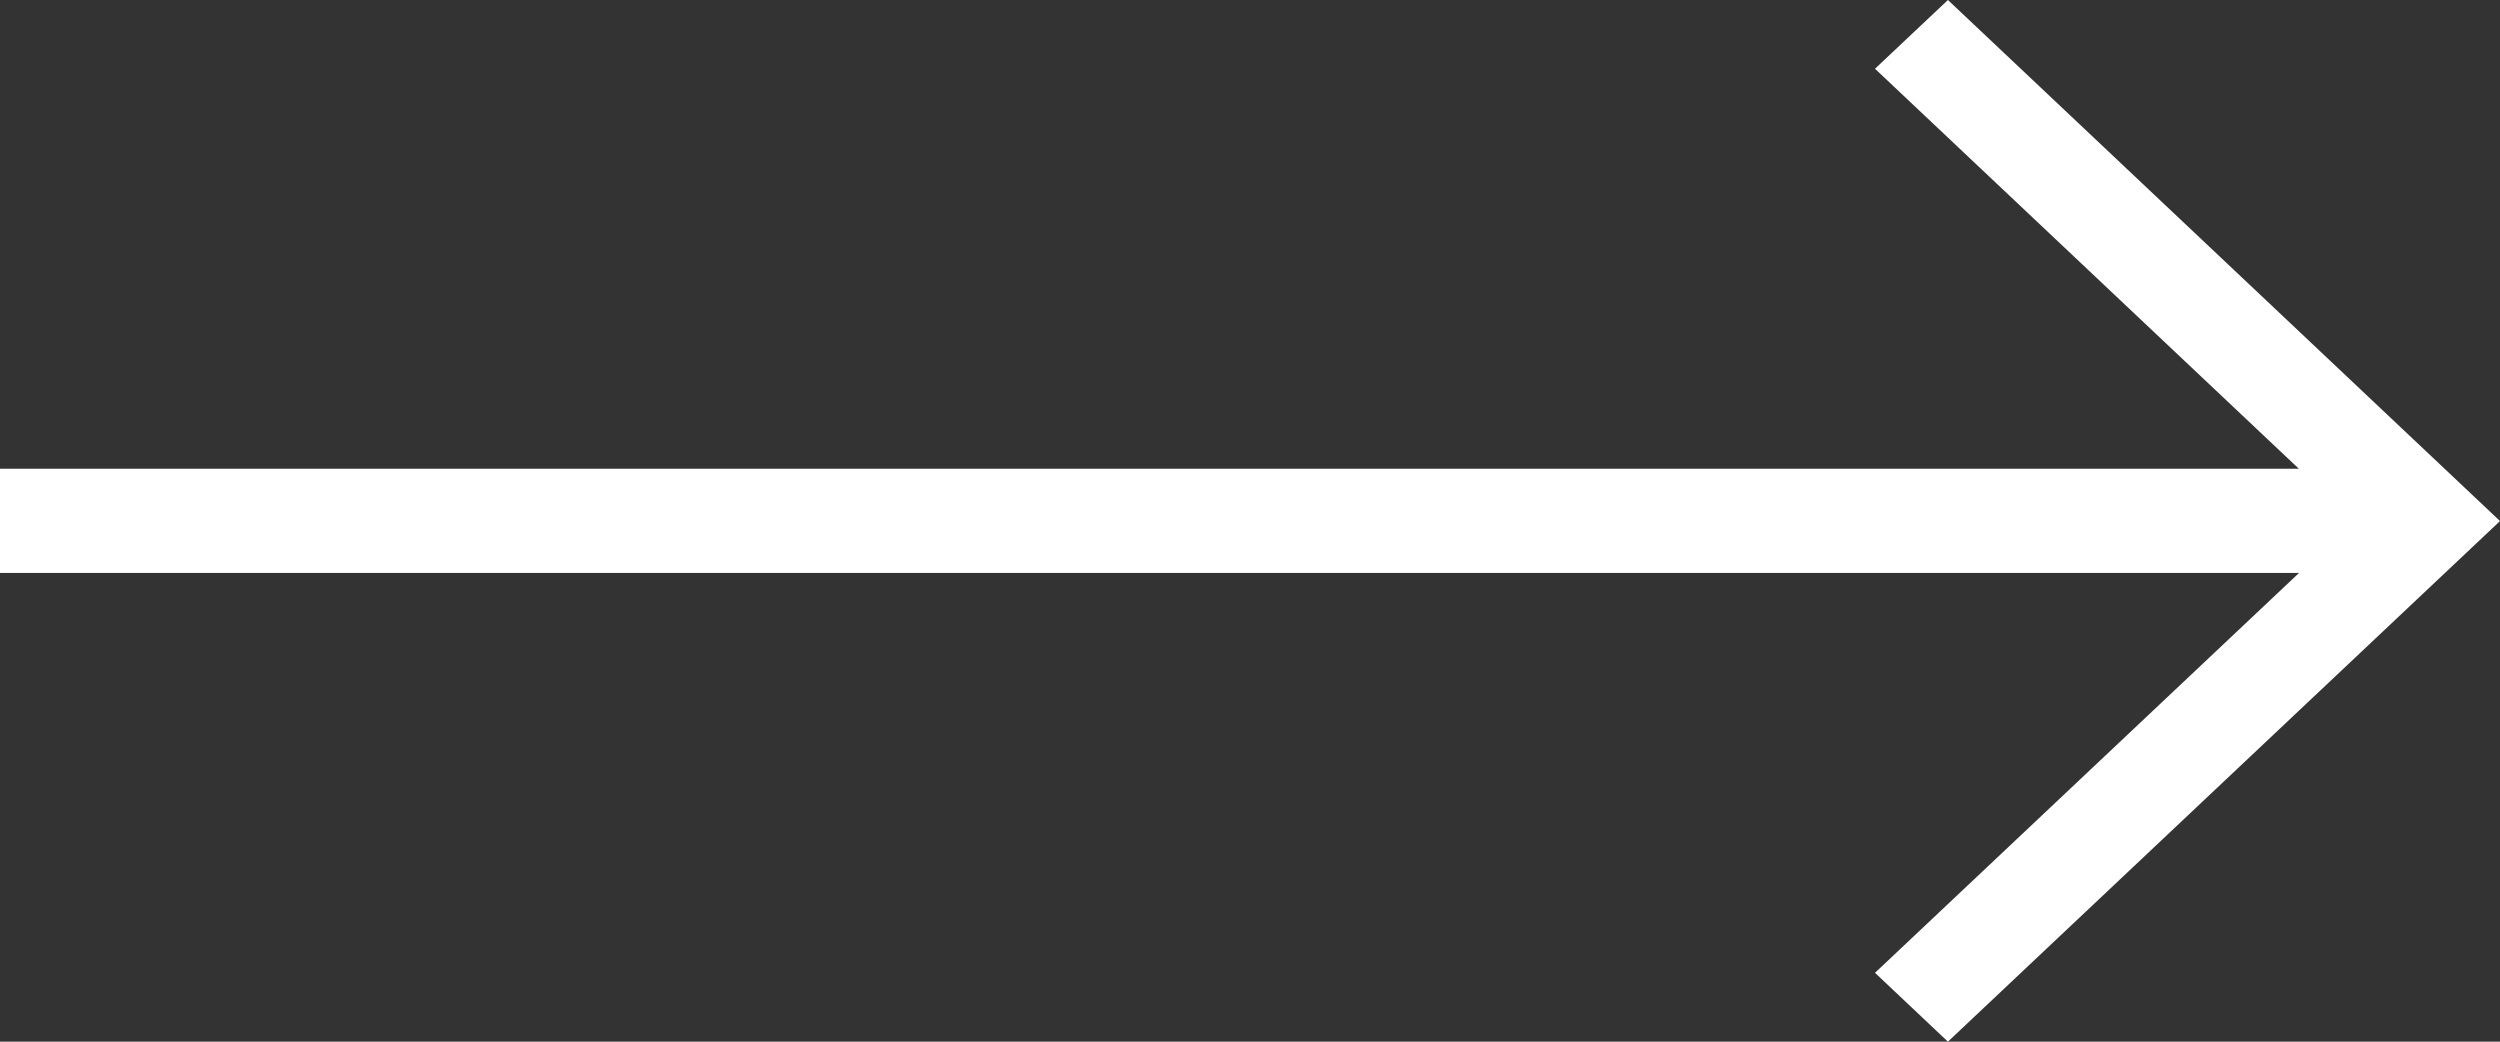 <svg width="24" height="10" viewBox="0 0 24 10" fill="none" xmlns="http://www.w3.org/2000/svg">
<rect x="0" y="0" width="24" height="10" fill="#333333" stroke="none"/>
<path fill-rule="evenodd" clip-rule="evenodd" d="M24 5.002L18.7 0L18 0.66L22.069 4.5H0V5.5H22.071L18 9.339L18.7 10L24 5.002Z" fill="white"/>
</svg>
